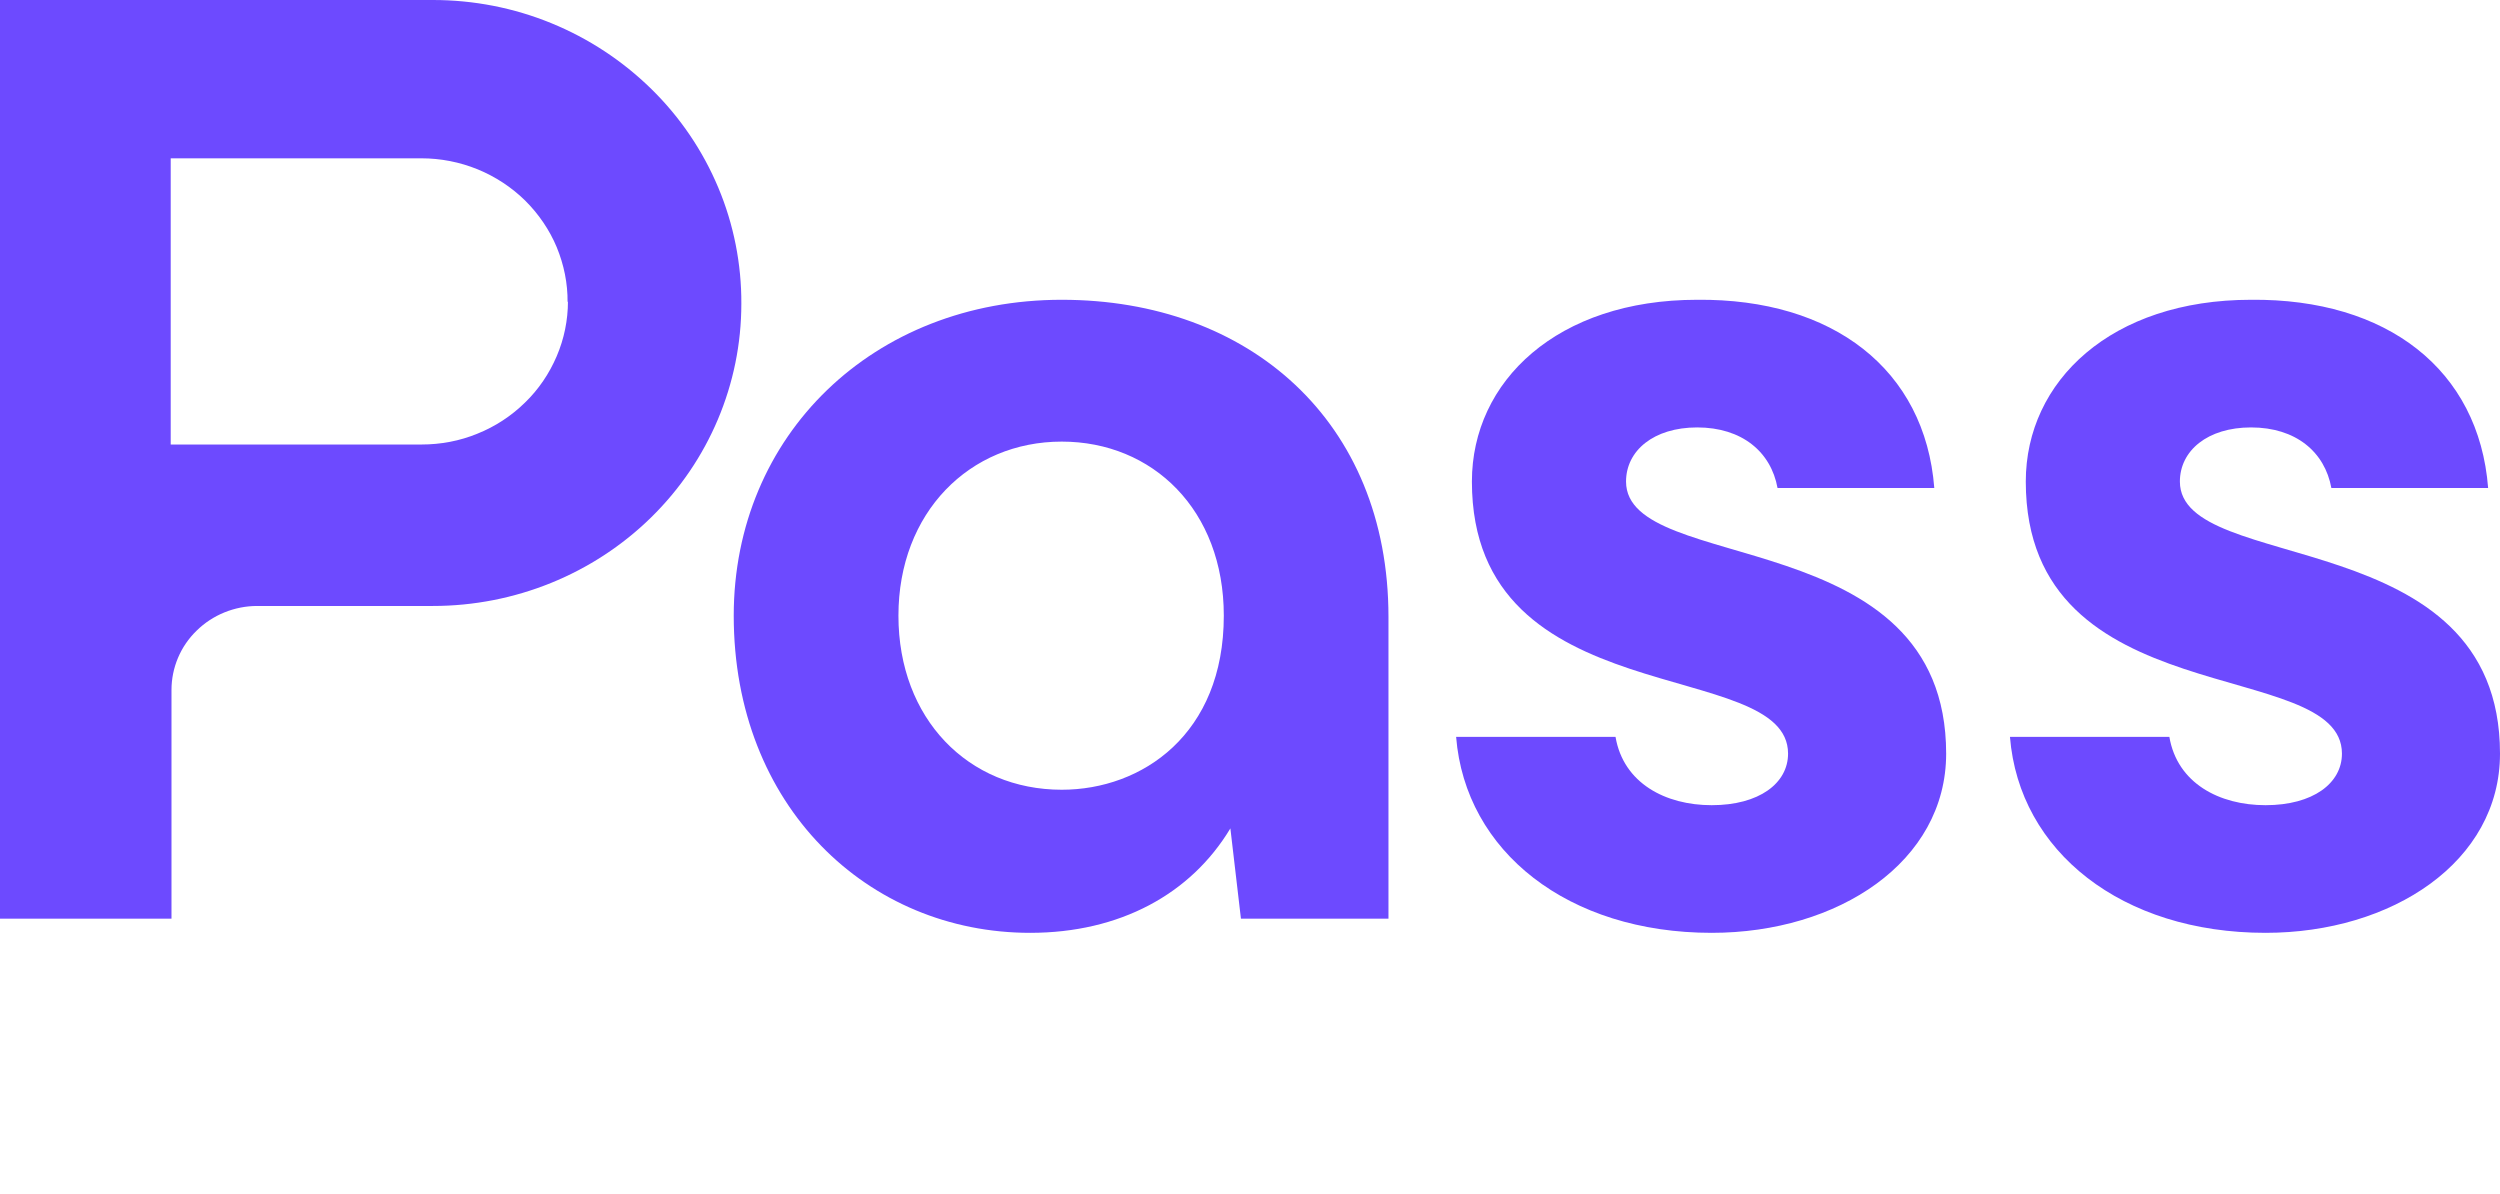 <svg width="67" height="32" viewBox="0 0 67 32" fill="none" xmlns="http://www.w3.org/2000/svg">
<path d="M28.455 8.034C23.407 8.034 19.664 11.662 19.664 16.5C19.664 21.614 23.265 25 27.608 25C30.009 25 31.915 23.963 32.974 22.201L33.257 24.62H37.211V16.534C37.211 11.282 33.468 8.034 28.455 8.034ZM28.455 21.165C25.949 21.165 24.078 19.264 24.078 16.5C24.078 13.735 25.984 11.835 28.455 11.835C30.891 11.835 32.798 13.666 32.798 16.5C32.798 19.679 30.609 21.165 28.455 21.165Z" fill="#6D4AFF"/>
<path d="M45.873 25C49.262 25 52.157 23.099 52.157 20.197C52.157 13.977 43.578 15.428 43.578 12.906C43.578 12.077 44.319 11.455 45.484 11.455C46.685 11.455 47.462 12.111 47.638 13.079H51.839C51.592 9.9 49.121 7.999 45.484 8.034C41.742 8.034 39.447 10.211 39.447 12.906C39.447 19.195 47.92 17.571 47.92 20.197C47.92 20.992 47.144 21.579 45.873 21.579C44.637 21.579 43.508 20.992 43.296 19.748H39.024C39.271 22.823 42.025 25 45.873 25Z" fill="#6D4AFF"/>
<path d="M60.716 25C64.105 25 67 23.099 67 20.197C67 13.977 58.421 15.428 58.421 12.906C58.421 12.077 59.163 11.455 60.328 11.455C61.528 11.455 62.304 12.111 62.481 13.079H66.682C66.435 9.9 63.964 7.999 60.328 8.034C56.585 8.034 54.291 10.211 54.291 12.906C54.291 19.195 62.764 17.571 62.764 20.197C62.764 20.992 61.987 21.579 60.716 21.579C59.48 21.579 58.35 20.992 58.139 19.748H53.867C54.114 22.823 56.868 25 60.716 25Z" fill="#6D4AFF"/>
<path d="M11.601 0H0V24.621H4.596V18.492C4.596 17.896 4.836 17.321 5.27 16.901C5.698 16.48 6.286 16.24 6.893 16.24H11.601C13.797 16.24 15.9 15.385 17.448 13.869C19 12.348 19.868 10.287 19.868 8.14C19.873 7.075 19.664 6.014 19.25 5.028C18.837 4.043 18.229 3.142 17.458 2.387C16.687 1.631 15.778 1.031 14.772 0.62C13.771 0.21 12.694 0 11.601 0ZM15.221 8.075C15.221 8.58 15.119 9.081 14.92 9.546C14.721 10.011 14.435 10.437 14.067 10.792C13.705 11.147 13.271 11.432 12.796 11.622C12.321 11.818 11.81 11.913 11.295 11.913H4.575V4.243H11.295C11.81 4.243 12.321 4.343 12.801 4.538C13.276 4.733 13.71 5.018 14.072 5.373C14.435 5.734 14.726 6.159 14.92 6.624C15.114 7.095 15.216 7.595 15.211 8.1L15.221 8.075Z" fill="#6D4AFF"/>
</svg>